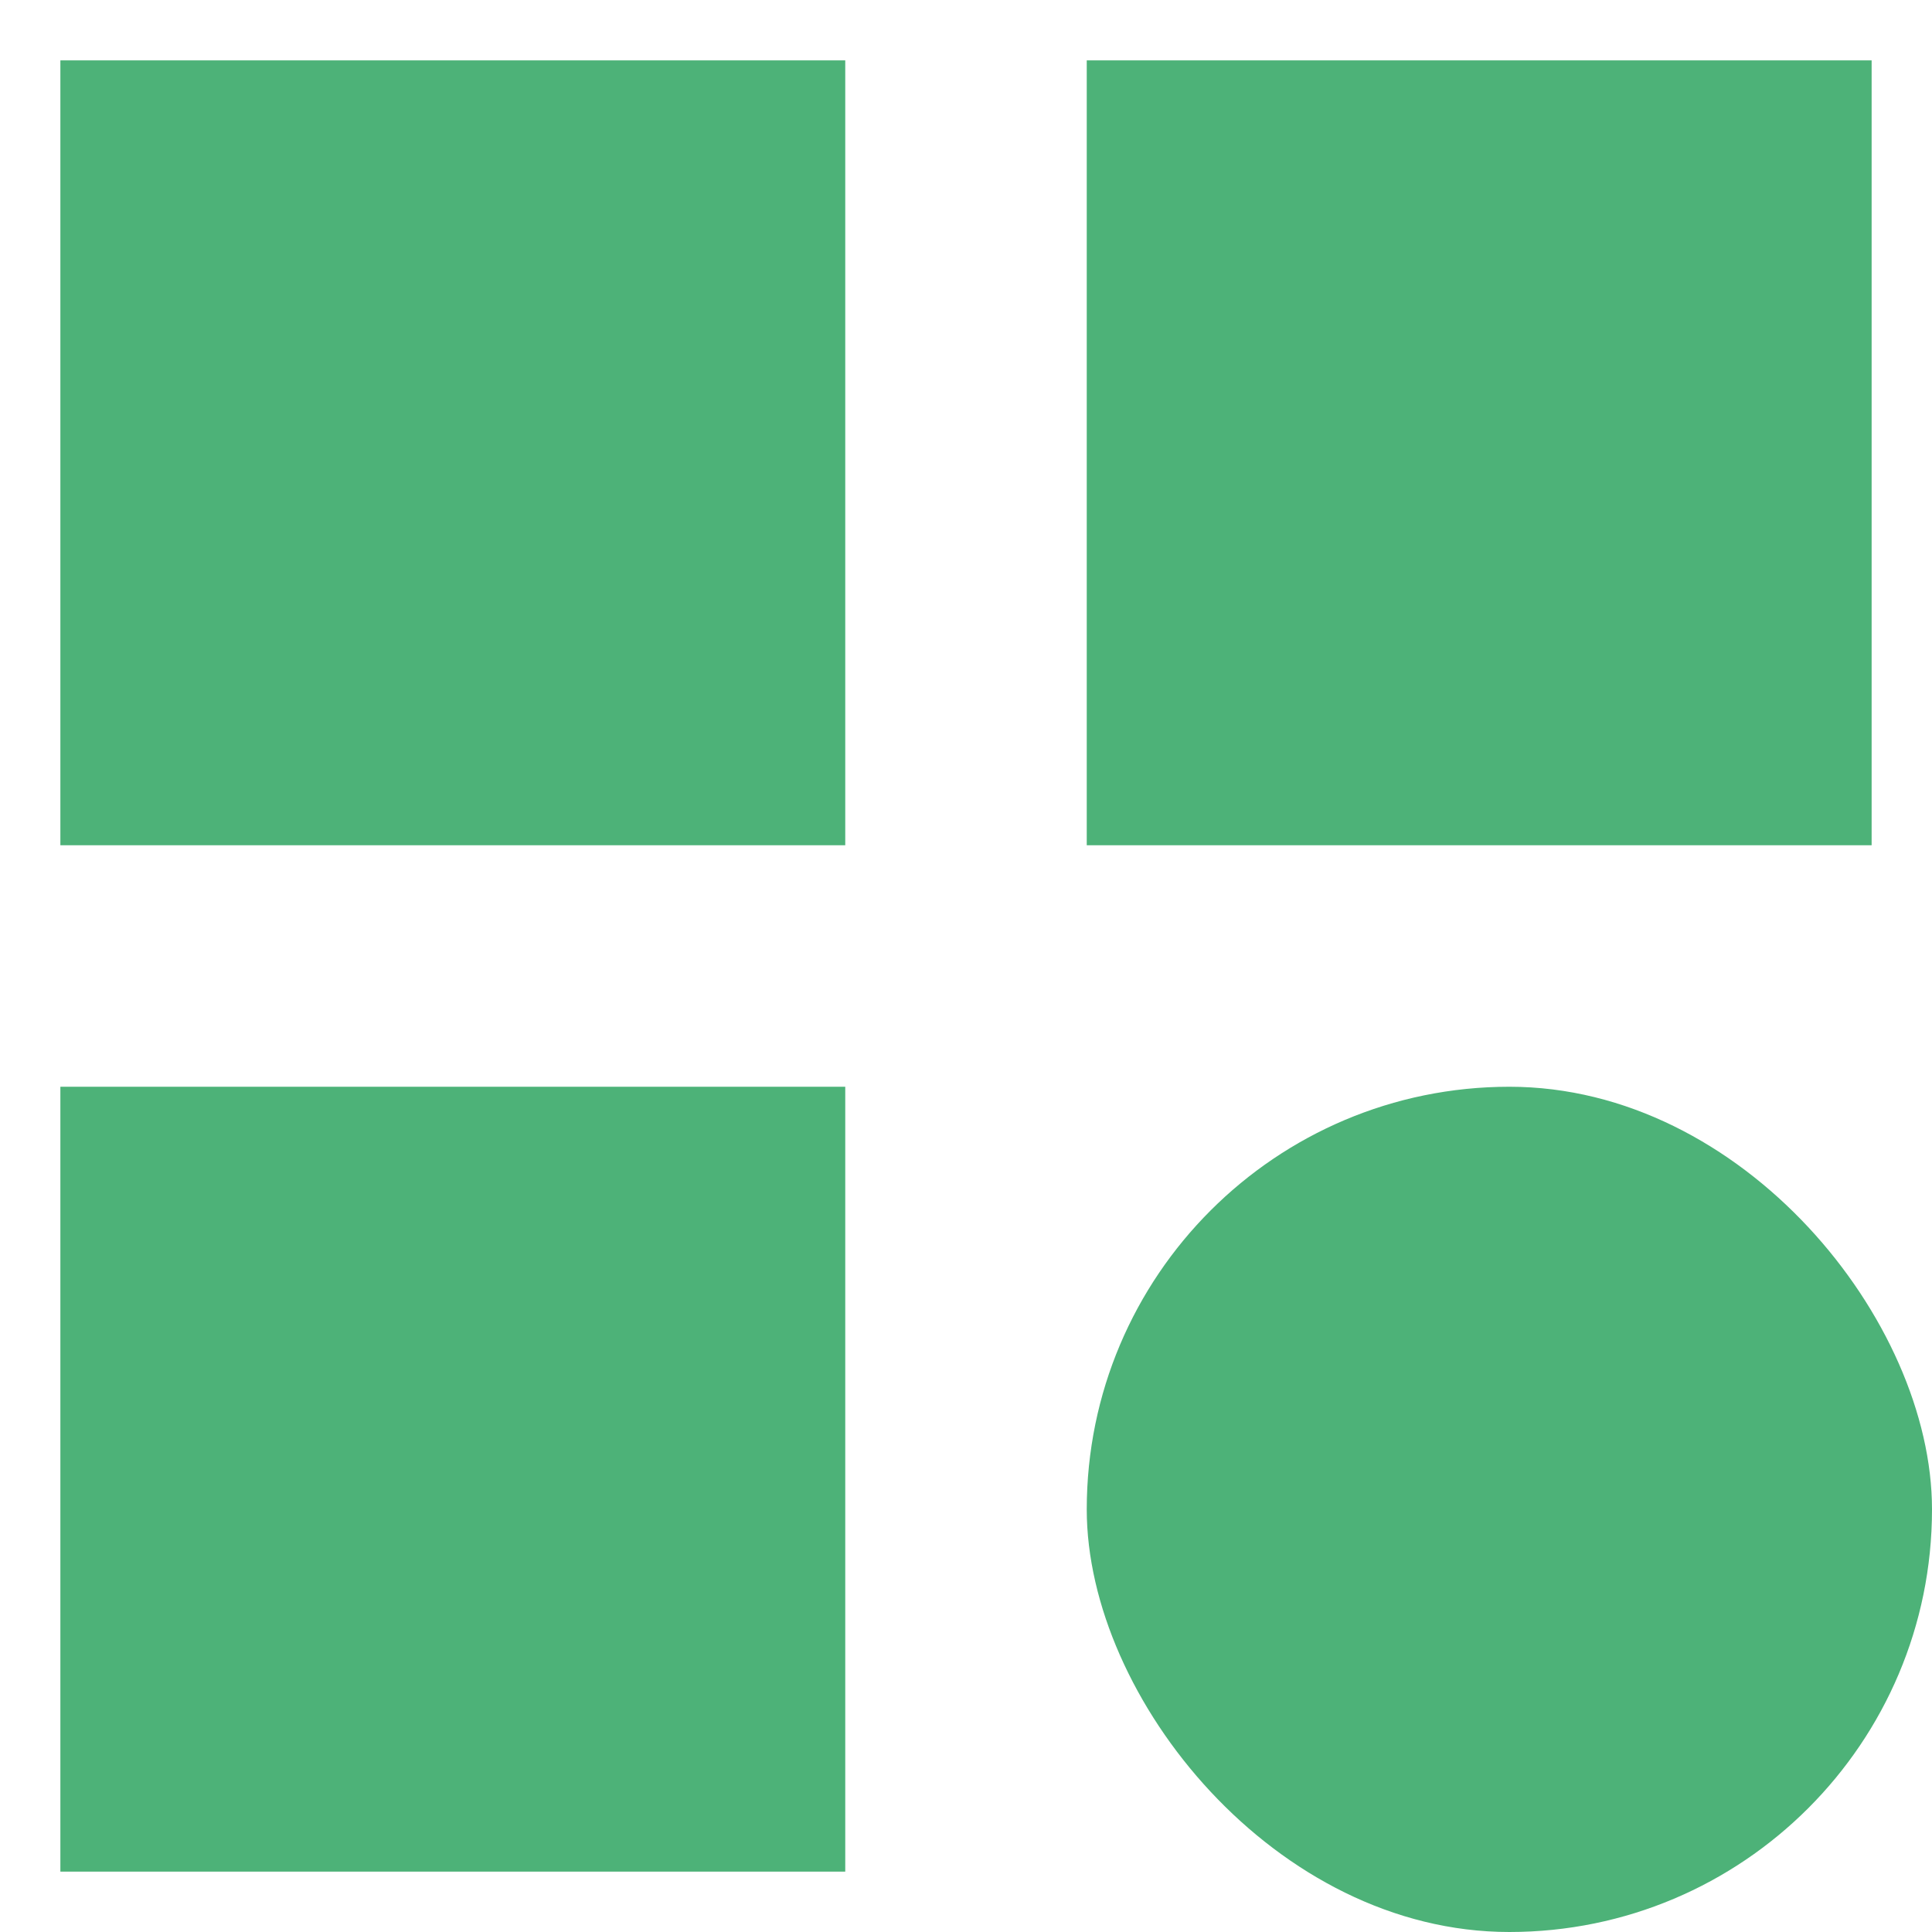 <svg xmlns="http://www.w3.org/2000/svg" width="32" height="32" viewBox="0 0 32 32" fill="none"><rect x="1" y="1" width="13" height="13" fill="#4DB278"></rect><rect x="1" y="18" width="13" height="13" fill="#4DB278"></rect><rect x="18" y="18" width="14" height="14" rx="7" fill="#4DB278"></rect><rect x="18" y="1" width="13" height="13" fill="#4DB278"></rect></svg>